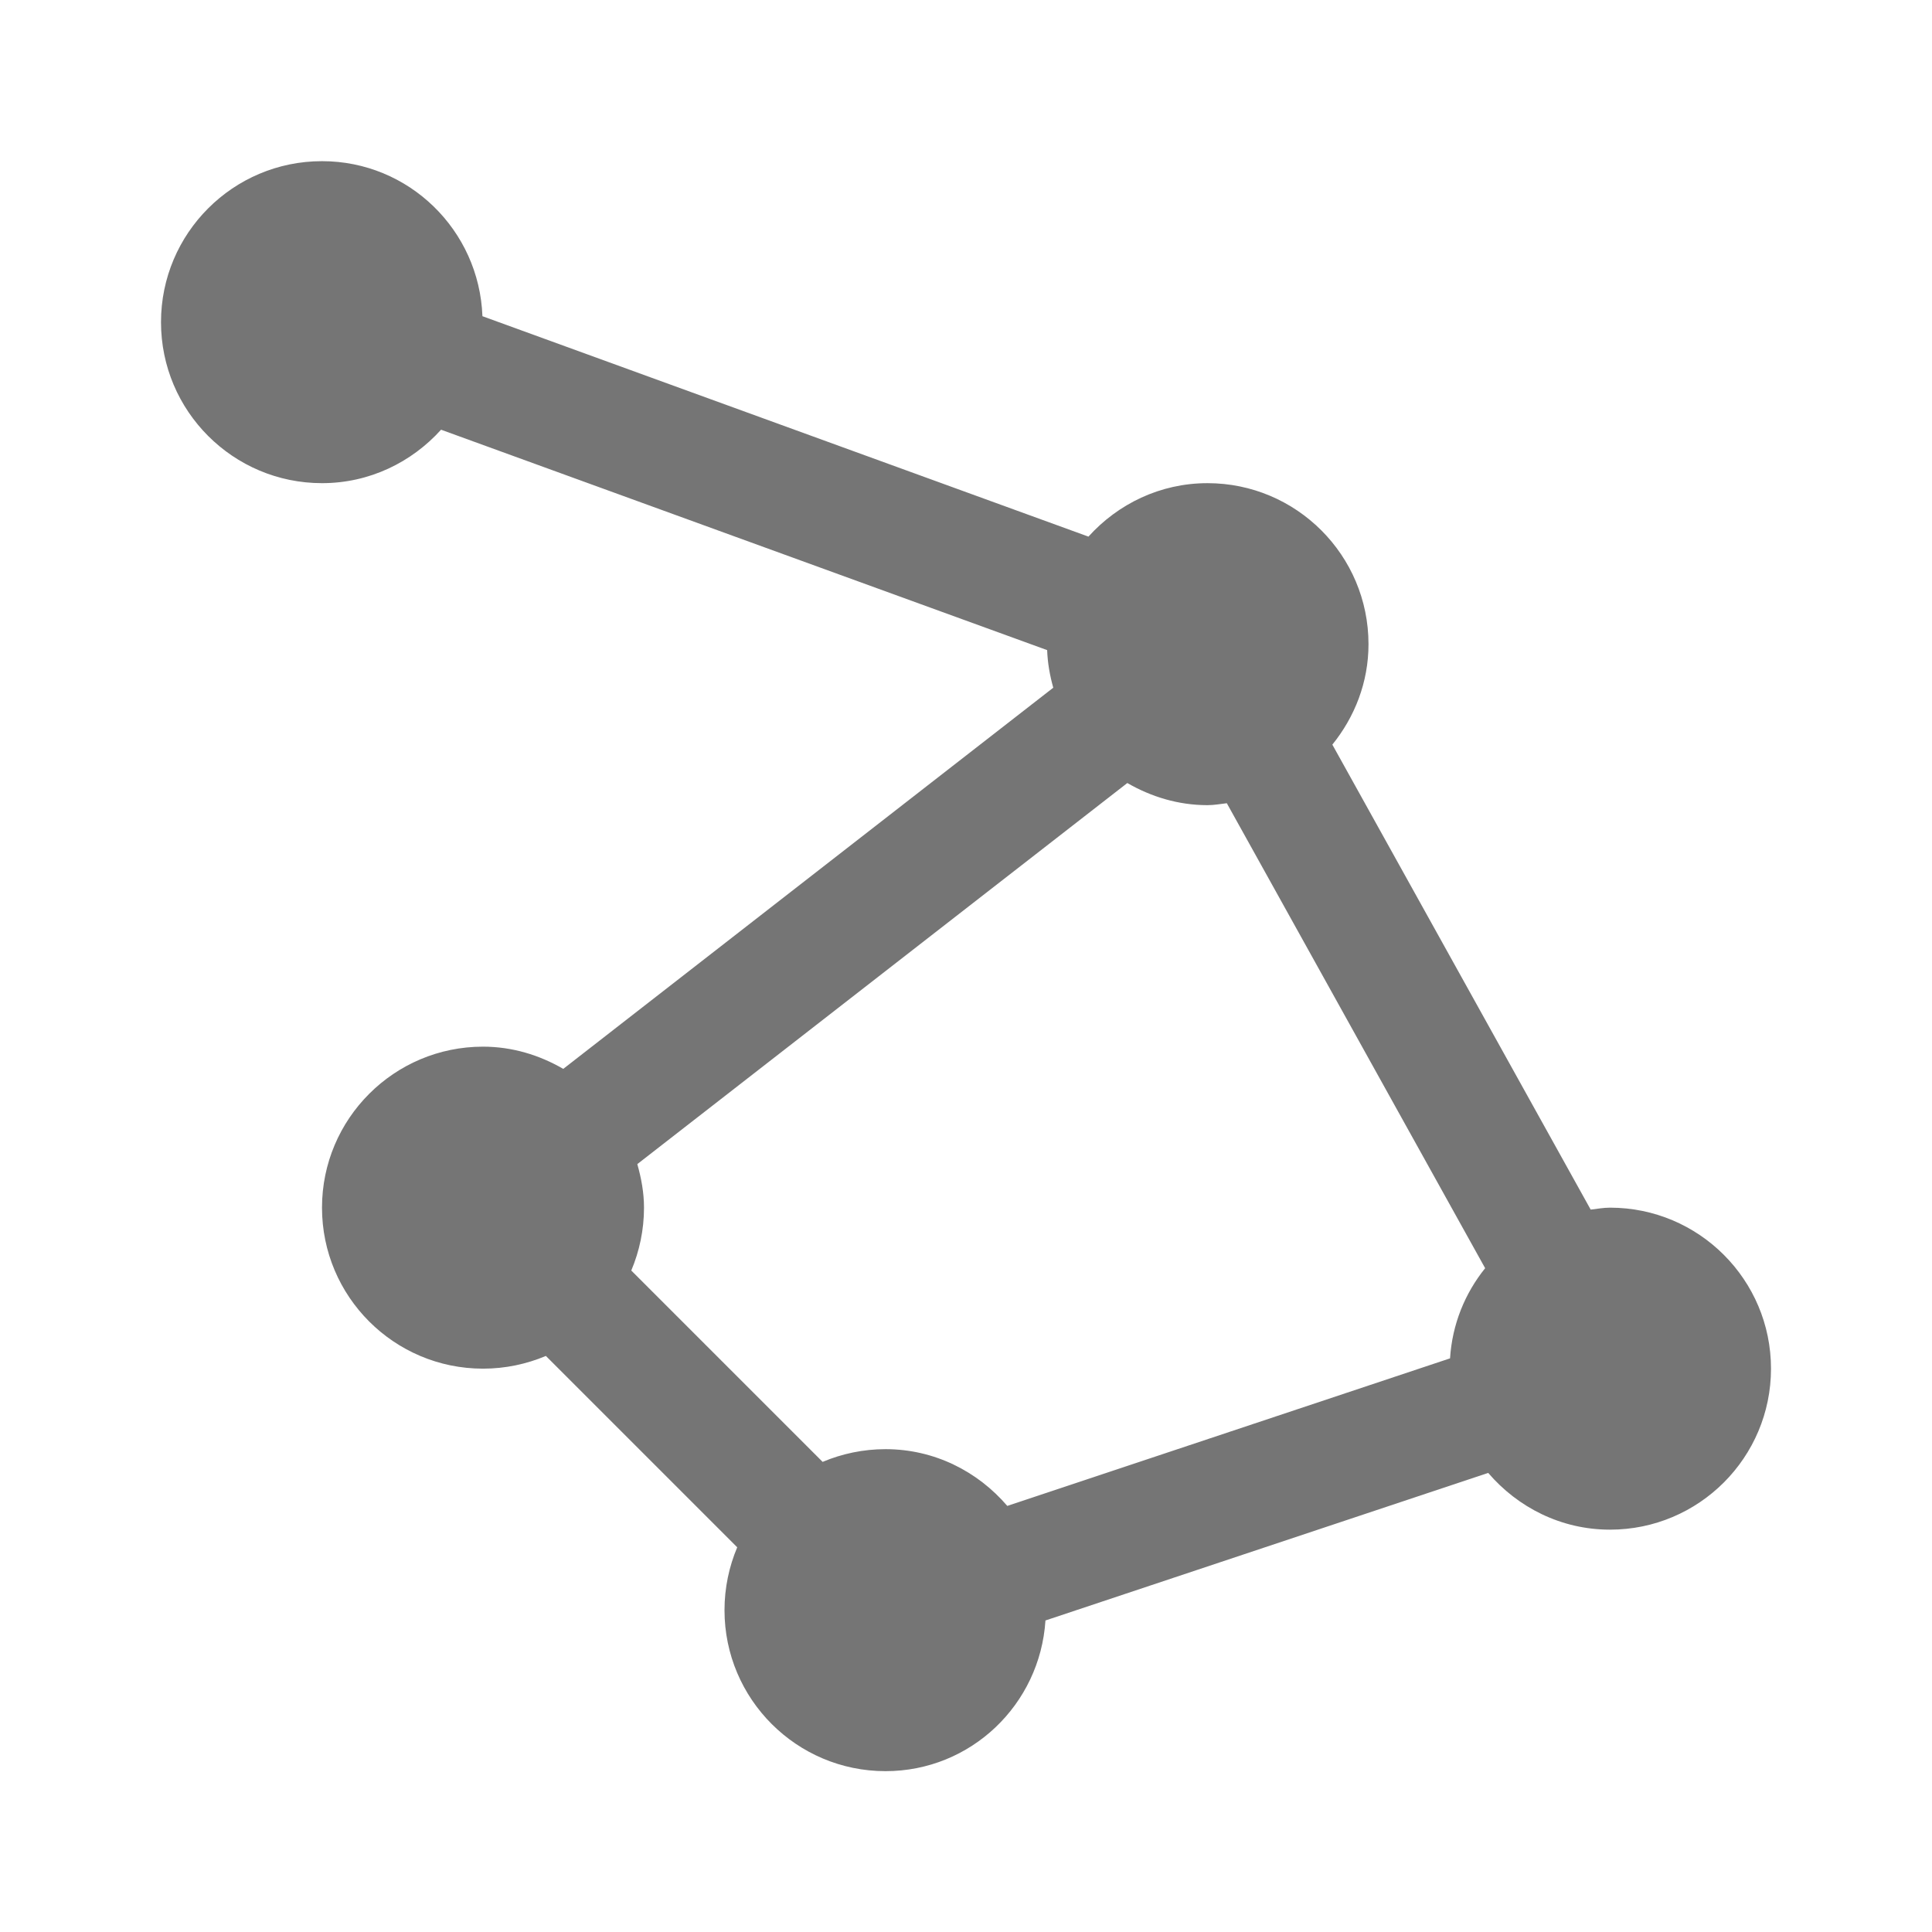 <?xml version="1.0" encoding="utf-8"?>
<!-- Generator: Adobe Illustrator 16.0.0, SVG Export Plug-In . SVG Version: 6.00 Build 0)  -->
<!DOCTYPE svg PUBLIC "-//W3C//DTD SVG 1.1//EN" "http://www.w3.org/Graphics/SVG/1.1/DTD/svg11.dtd">
<svg version="1.1" xmlns="http://www.w3.org/2000/svg" xmlns:xlink="http://www.w3.org/1999/xlink" x="0px" y="0px" width="24px"
	 height="24px" viewBox="0 0 24 24" enable-background="new 0 0 24 24" xml:space="preserve">
<g id="Frames-24px">
	<rect fill="none" width="24" height="24"/>
</g>
<g id="Outline">
	<path fill="#757575" d="M20,15.002c-0.082,0-0.16,0.015-0.24,0.024L16.551,9.25C16.828,8.907,17,8.477,17,8.002
		c0-1.104-0.896-2-2-2c-0.589,0-1.113,0.259-1.479,0.664L5.993,3.928C5.953,2.859,5.079,2.002,4,2.002c-1.104,0-2,0.896-2,2
		s0.896,2,2,2c0.589,0,1.113-0.259,1.479-0.664l7.529,2.738c0.006,0.162,0.034,0.317,0.076,0.467l-6.087,4.735
		C6.702,13.107,6.364,13.002,6,13.002c-1.104,0-2,0.896-2,2s0.896,2,2,2c0.277,0,0.541-0.057,0.781-0.158l2.377,2.377
		C9.057,19.461,9,19.725,9,20.002c0,1.104,0.896,2,2,2c1.061,0,1.92-0.828,1.987-1.872l5.5-1.833
		c0.367,0.428,0.905,0.705,1.513,0.705c1.104,0,2-0.896,2-2S21.104,15.002,20,15.002z M11,18.002c-0.277,0-0.541,0.057-0.781,0.158
		l-2.377-2.377C7.943,15.543,8,15.279,8,15.002c0-0.188-0.034-0.367-0.083-0.541l6.087-4.734c0.294,0.17,0.632,0.275,0.996,0.275
		c0.082,0,0.16-0.015,0.24-0.024l3.209,5.776c-0.251,0.312-0.409,0.696-0.436,1.12l-5.5,1.833
		C12.146,18.279,11.608,18.002,11,18.002z"/>
</g>
</svg>
